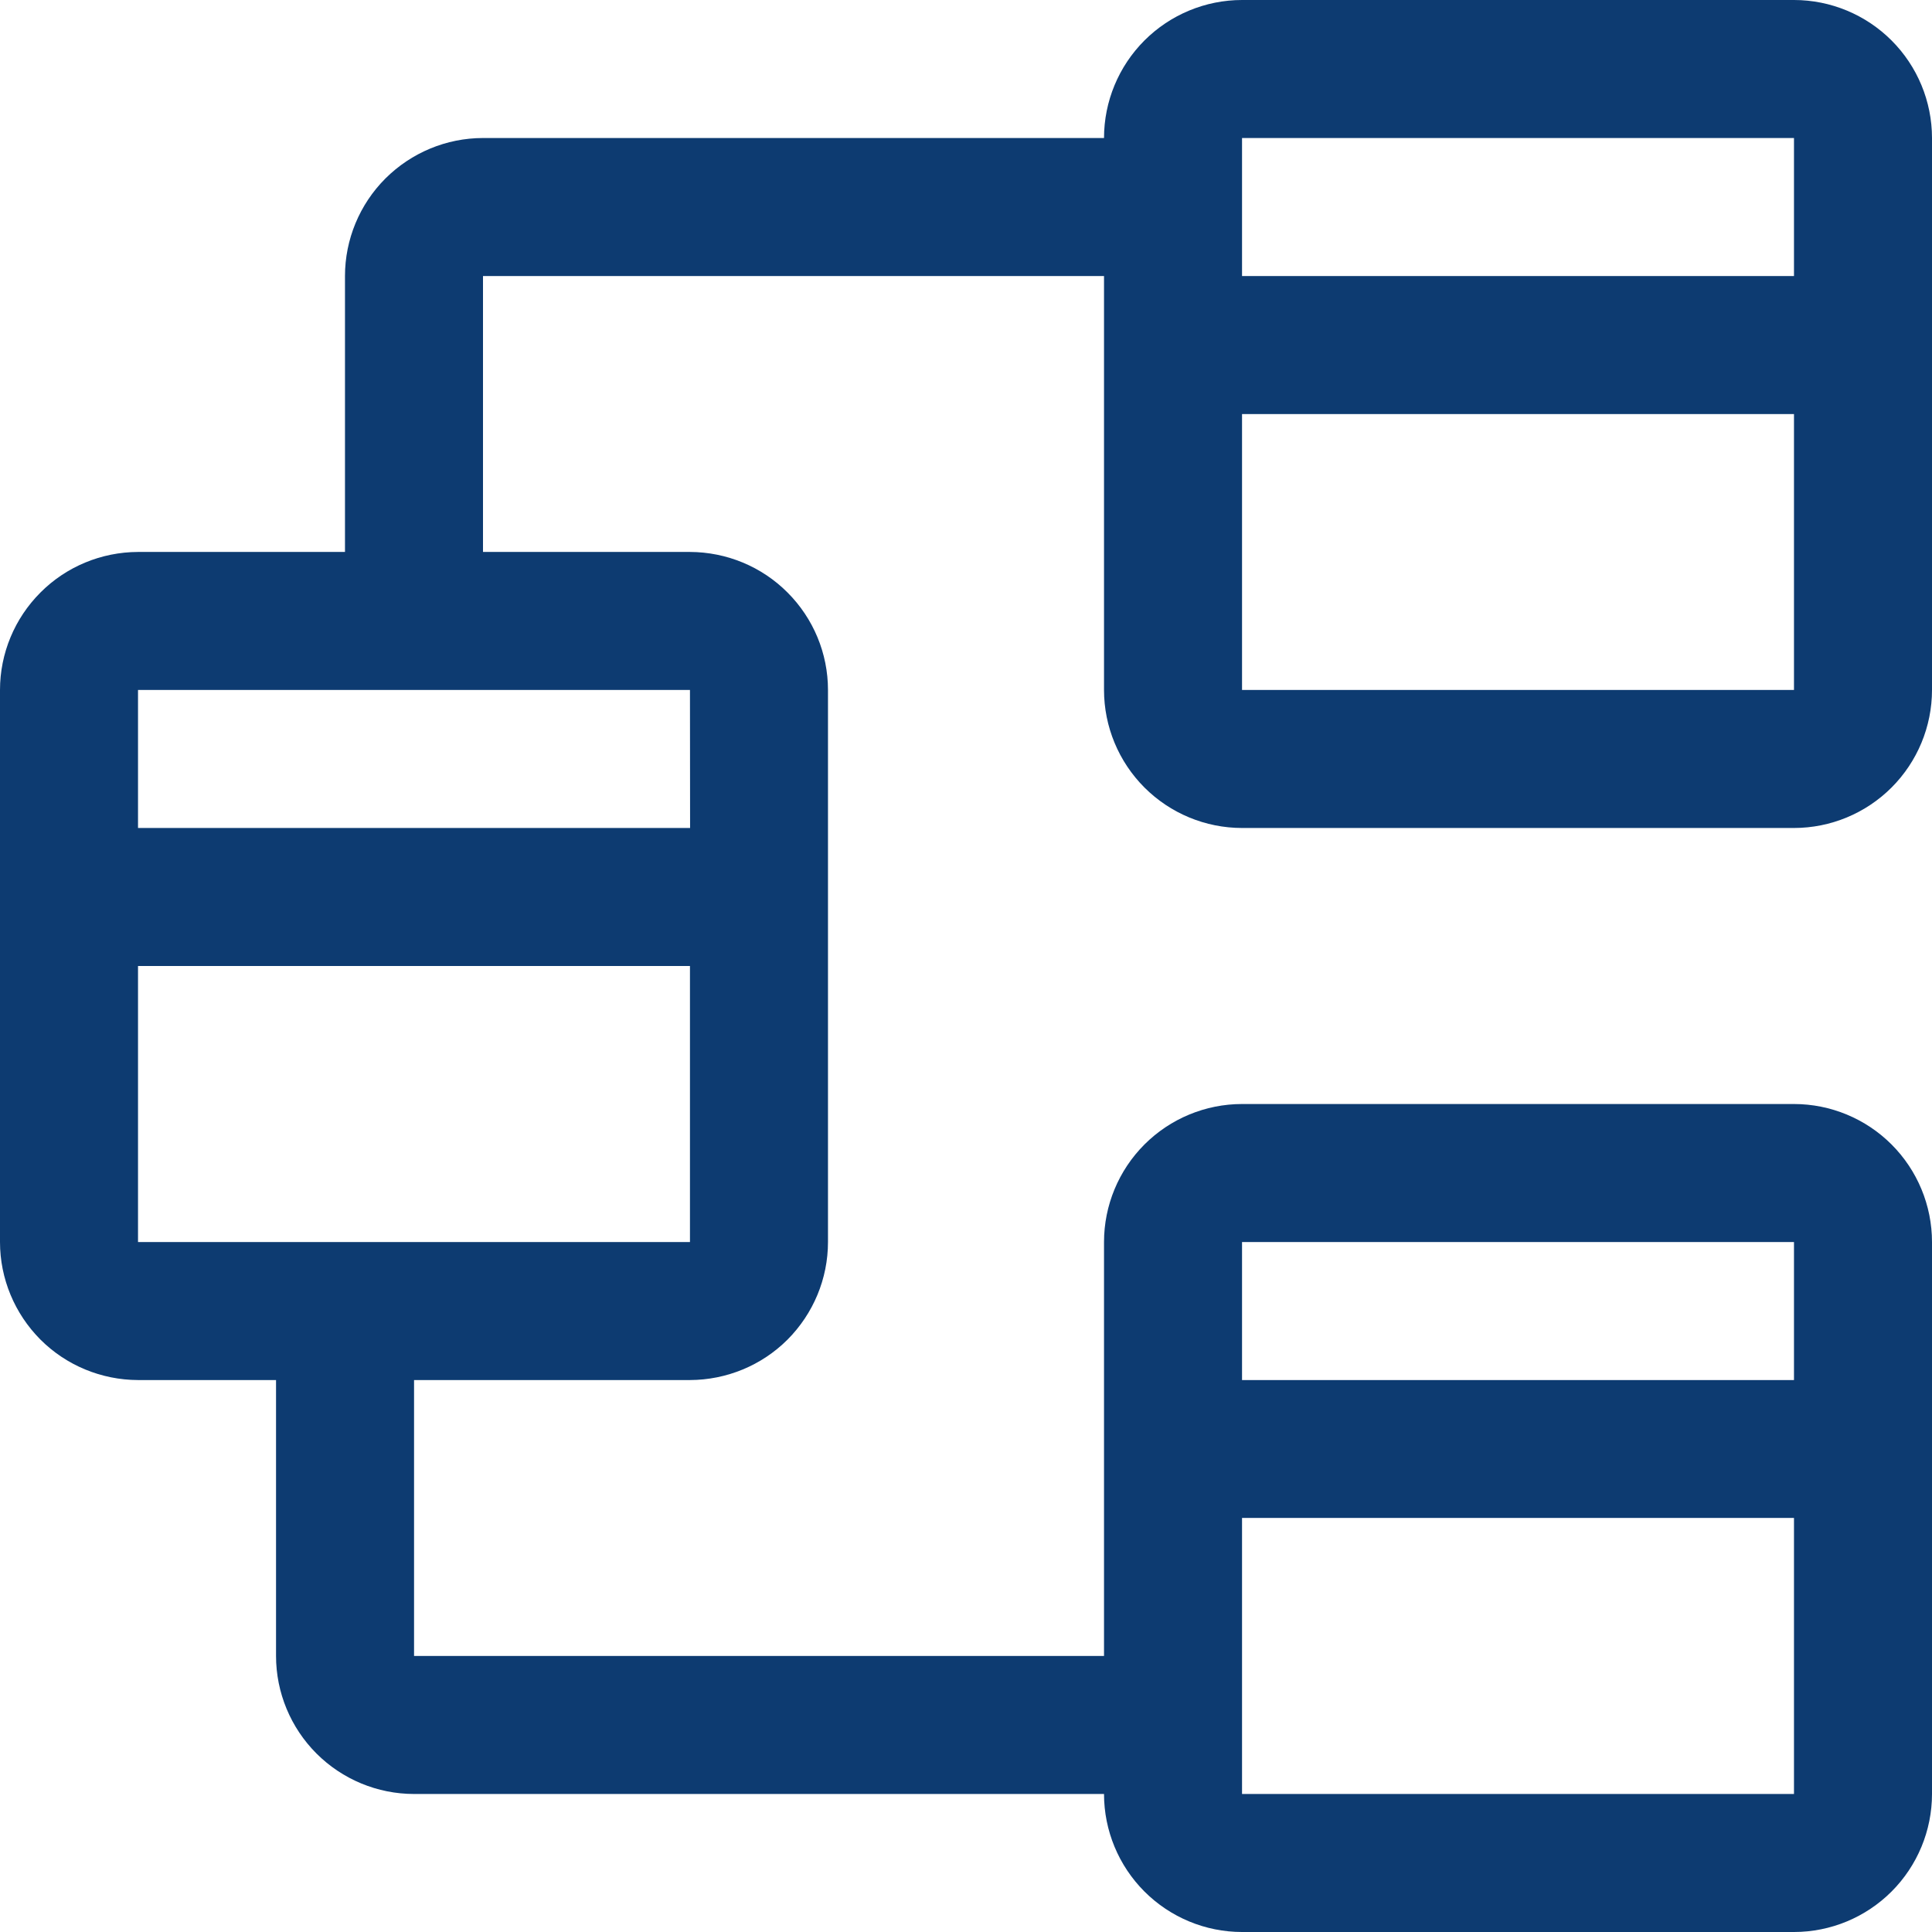 <svg width="16" height="16" viewBox="0 0 16 16" fill="none" xmlns="http://www.w3.org/2000/svg">
<path d="M10.286 6.857H14.857C15.16 6.857 15.451 6.736 15.665 6.522C15.879 6.308 16 6.017 16 5.714V1.143C16 0.84 15.879 0.549 15.665 0.335C15.451 0.121 15.16 0 14.857 0H10.286C9.983 0 9.692 0.121 9.478 0.335C9.264 0.549 9.143 0.84 9.143 1.143H4C3.697 1.143 3.407 1.264 3.192 1.478C2.978 1.692 2.857 1.983 2.857 2.286V4.571H1.143C0.84 4.572 0.549 4.692 0.335 4.907C0.121 5.121 0 5.411 0 5.714V10.286C0 10.589 0.121 10.879 0.335 11.094C0.549 11.308 0.84 11.428 1.143 11.429H2.286V13.714C2.286 14.017 2.407 14.308 2.621 14.522C2.835 14.736 3.126 14.857 3.429 14.857H9.143C9.143 15.16 9.264 15.451 9.478 15.665C9.692 15.879 9.983 16 10.286 16H14.857C15.16 16 15.451 15.879 15.665 15.665C15.879 15.451 16 15.16 16 14.857V10.286C16 9.983 15.879 9.692 15.665 9.478C15.451 9.264 15.16 9.143 14.857 9.143H10.286C9.983 9.143 9.692 9.264 9.478 9.478C9.264 9.692 9.143 9.983 9.143 10.286V13.714H3.429V11.429H5.714C6.017 11.428 6.308 11.308 6.522 11.094C6.736 10.879 6.857 10.589 6.857 10.286V5.714C6.857 5.411 6.736 5.121 6.522 4.907C6.308 4.692 6.017 4.572 5.714 4.571H4V2.286H9.143V5.714C9.143 6.017 9.264 6.308 9.478 6.522C9.692 6.736 9.983 6.857 10.286 6.857ZM10.286 14.857V12.571H14.857V14.857H10.286ZM14.857 10.286V11.429H10.286V10.286H14.857ZM1.143 10.286V8H5.714V10.286H1.143ZM5.715 6.857H1.143V5.714H5.714L5.715 6.857ZM10.286 5.714V3.429H14.857V5.714H10.286ZM14.857 1.143V2.286H10.286V1.143H14.857Z" fill="#0D3B71"/>
</svg>
